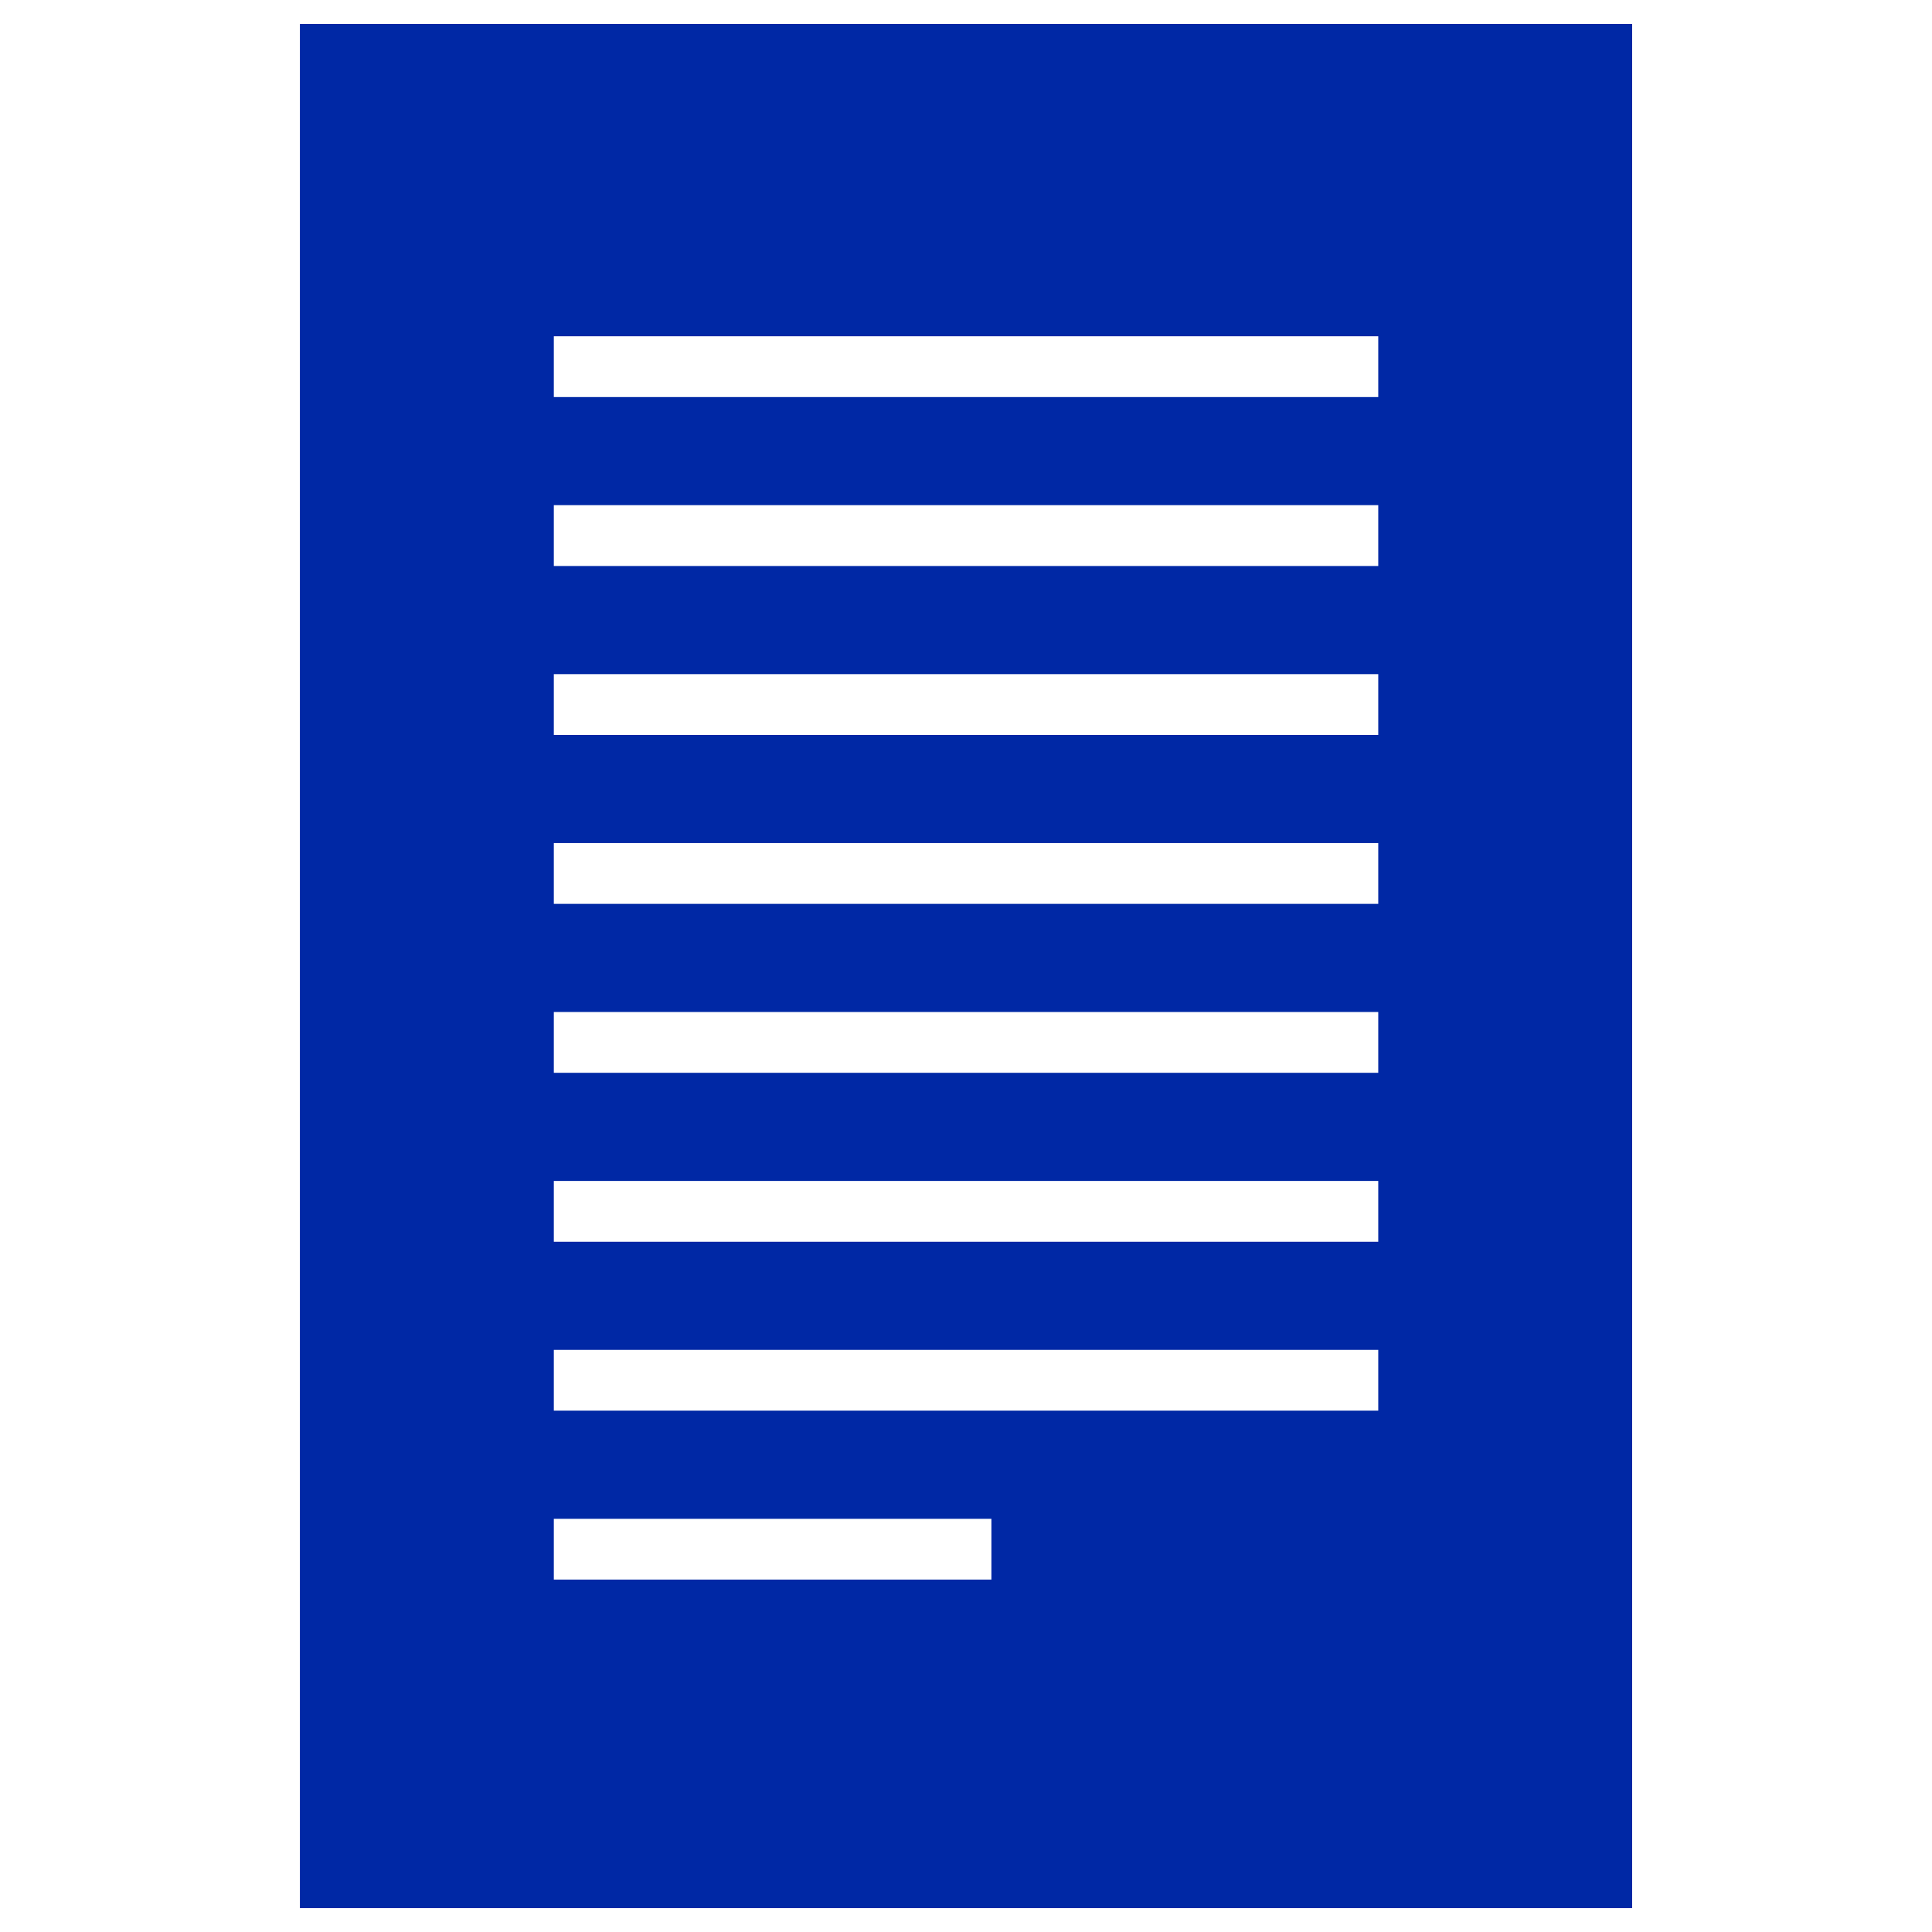 <svg xmlns="http://www.w3.org/2000/svg" viewBox="0 0 100 100" fill="#0028a5">
  <path d="M15.523 1.239v97.524H84.48V1.239H15.523zm35.792 80.522H28.666v-3.148h22.649v3.148zm20.022-8.744H28.666v-3.148h42.672v3.148zm0-8.744H28.666v-3.148h42.672v3.148zm0-8.744H28.666v-3.148h42.672v3.148zm0-8.745H28.666v-3.148h42.672v3.148zm0-8.744H28.666v-3.148h42.672v3.148zm0-8.744H28.666v-3.148h42.672v3.148zm0-8.744H28.666v-3.148h42.672v3.148z"/>
</svg>
